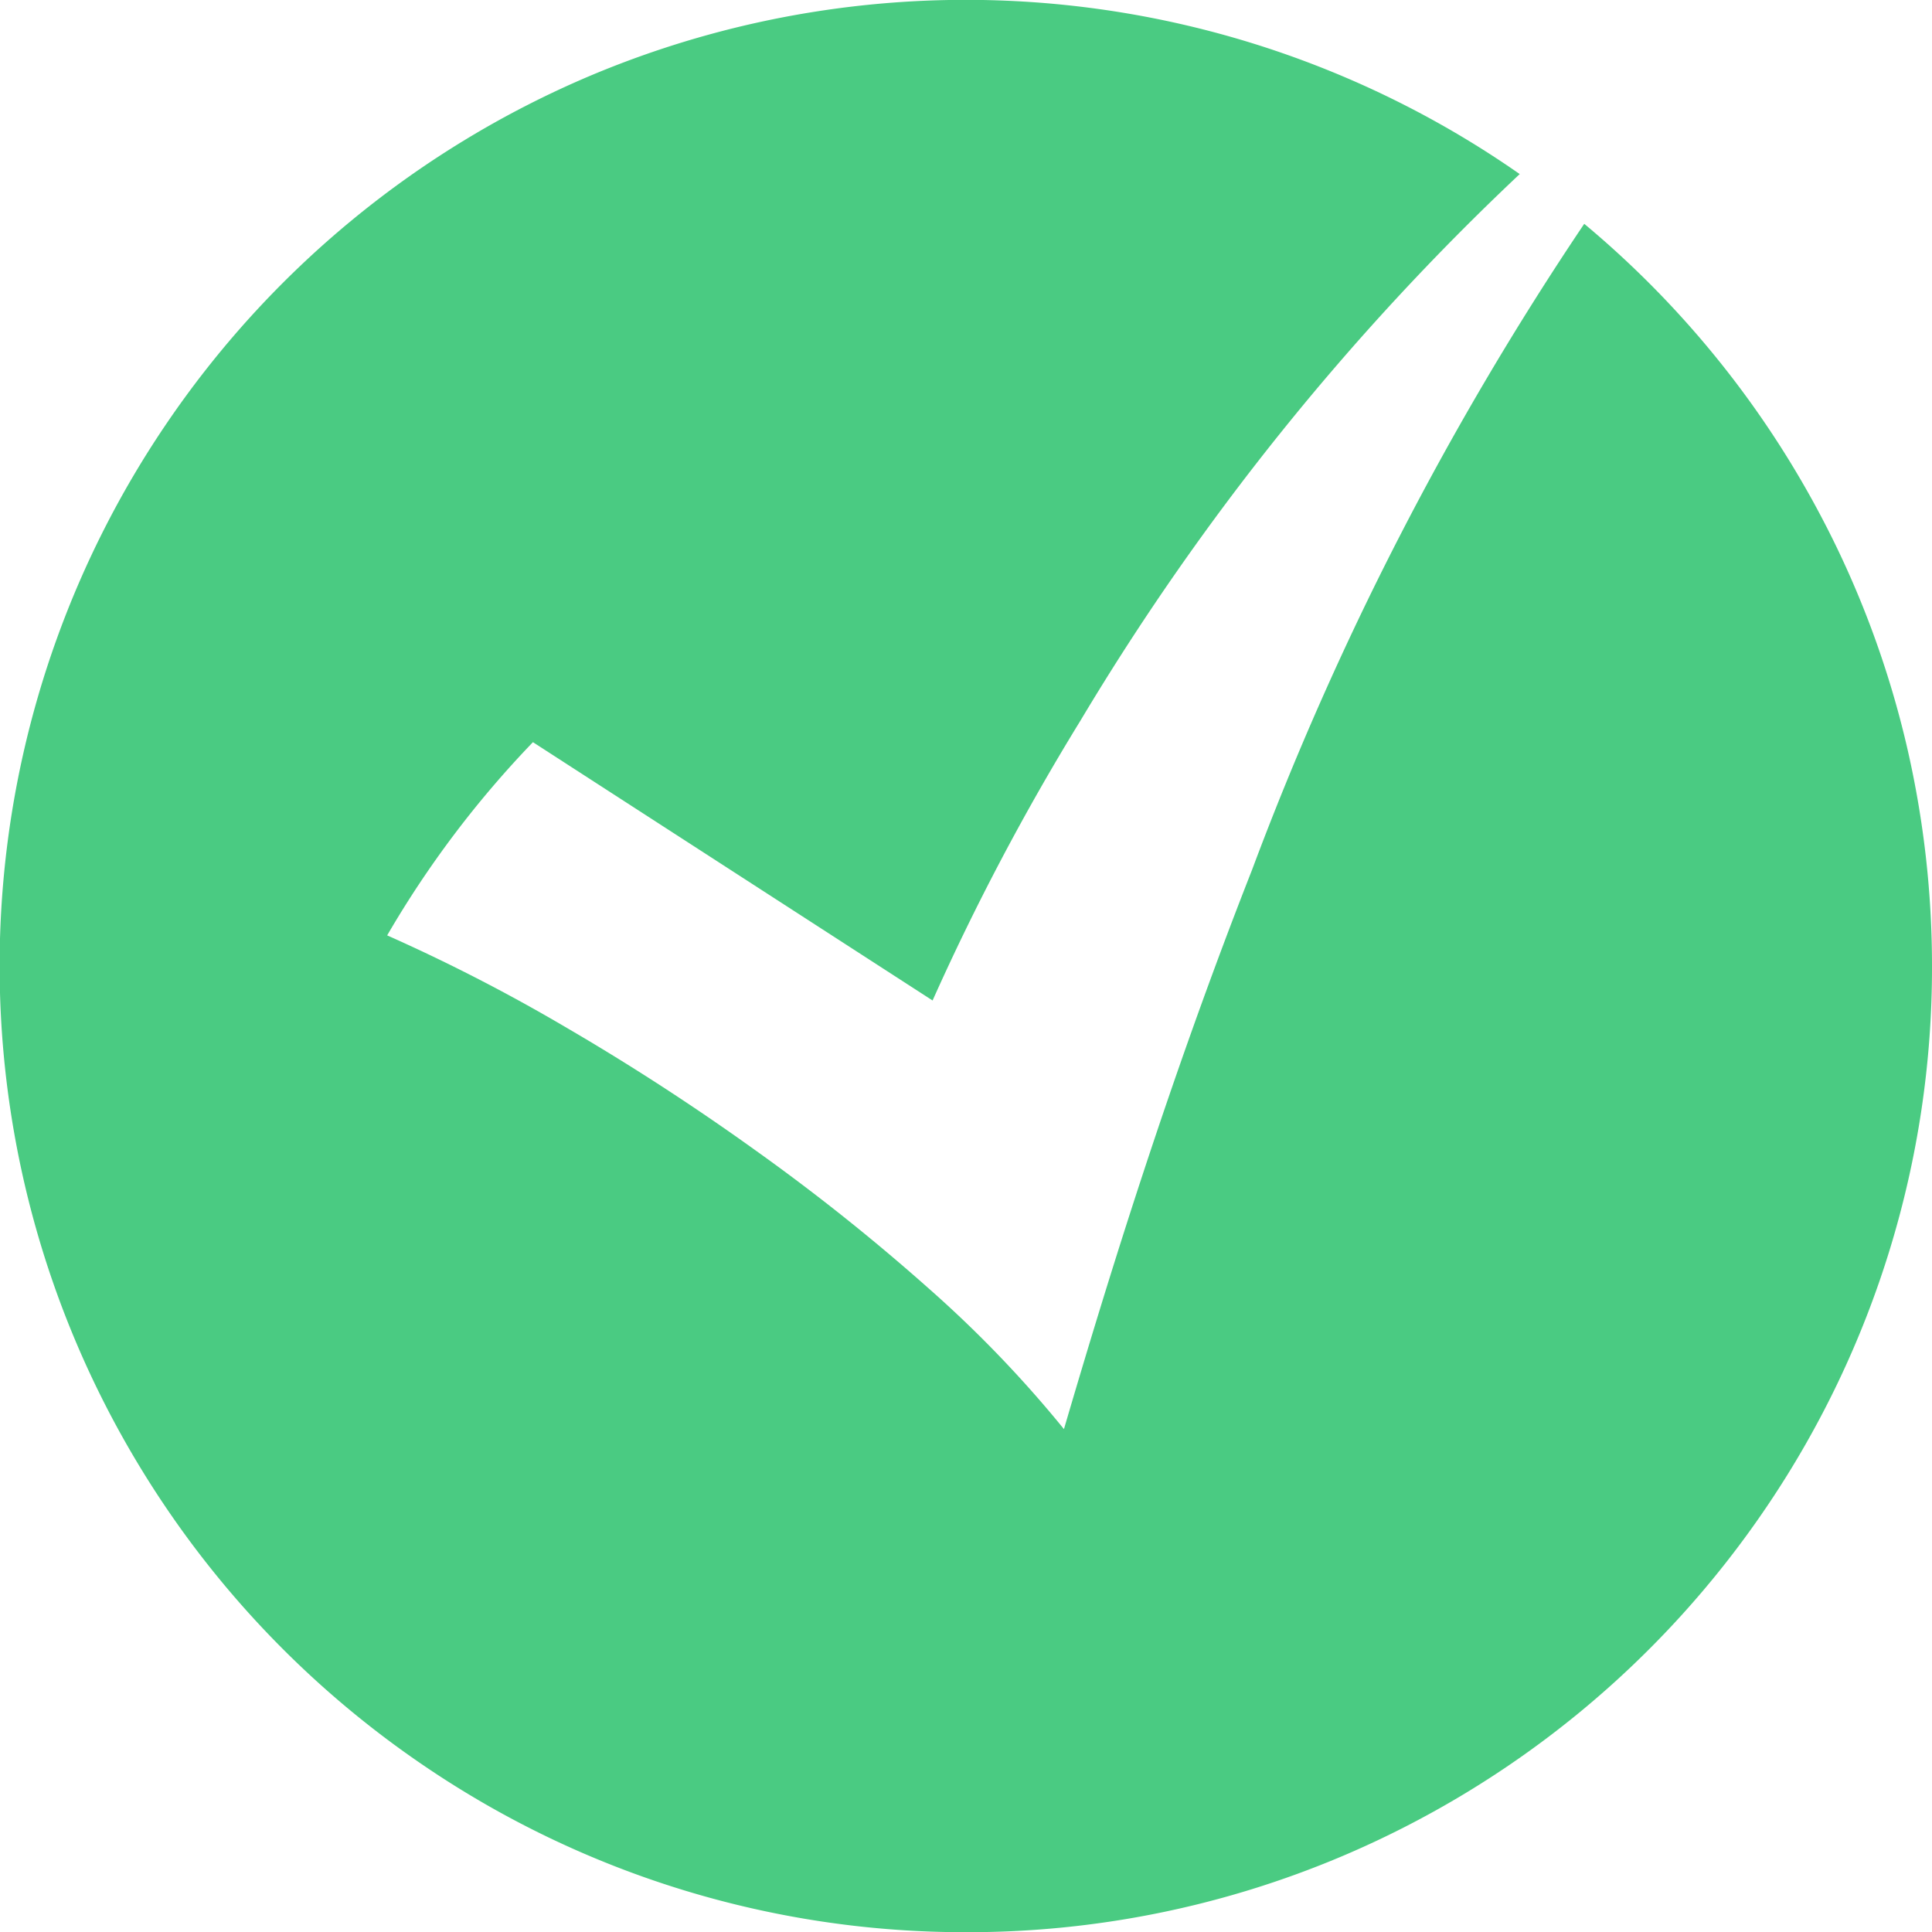 <svg xmlns="http://www.w3.org/2000/svg" width="20" height="20" viewBox="0 0 20 20">
  <path id="checked" d="M10,24.5A9.953,9.953,0,0,1,4.409,22.79a10.029,10.029,0,0,1-3.623-4.4,9.987,9.987,0,0,1,.922-9.484,10.029,10.029,0,0,1,4.4-3.623A10.016,10.016,0,0,1,15.732,6.3a26.309,26.309,0,0,0-4.549,5.661,25.106,25.106,0,0,0-1.529,2.894L5.517,12.181a10.463,10.463,0,0,0-1.509,2,18.314,18.314,0,0,1,1.869.963c.658.384,1.313.809,1.946,1.264a21.411,21.411,0,0,1,1.791,1.428,12.173,12.173,0,0,1,1.4,1.456c.451-1.537,1.08-3.583,1.947-5.789A32.143,32.143,0,0,1,16.4,6.815a10.037,10.037,0,0,1,2.624,3.371,9.946,9.946,0,0,1,.722,2.066A10.056,10.056,0,0,1,20,14.5a9.953,9.953,0,0,1-1.708,5.591,10.029,10.029,0,0,1-4.4,3.623A9.937,9.937,0,0,1,10,24.5Z" transform="translate(0 -4.498)" fill="#4acb82"/>
</svg>
